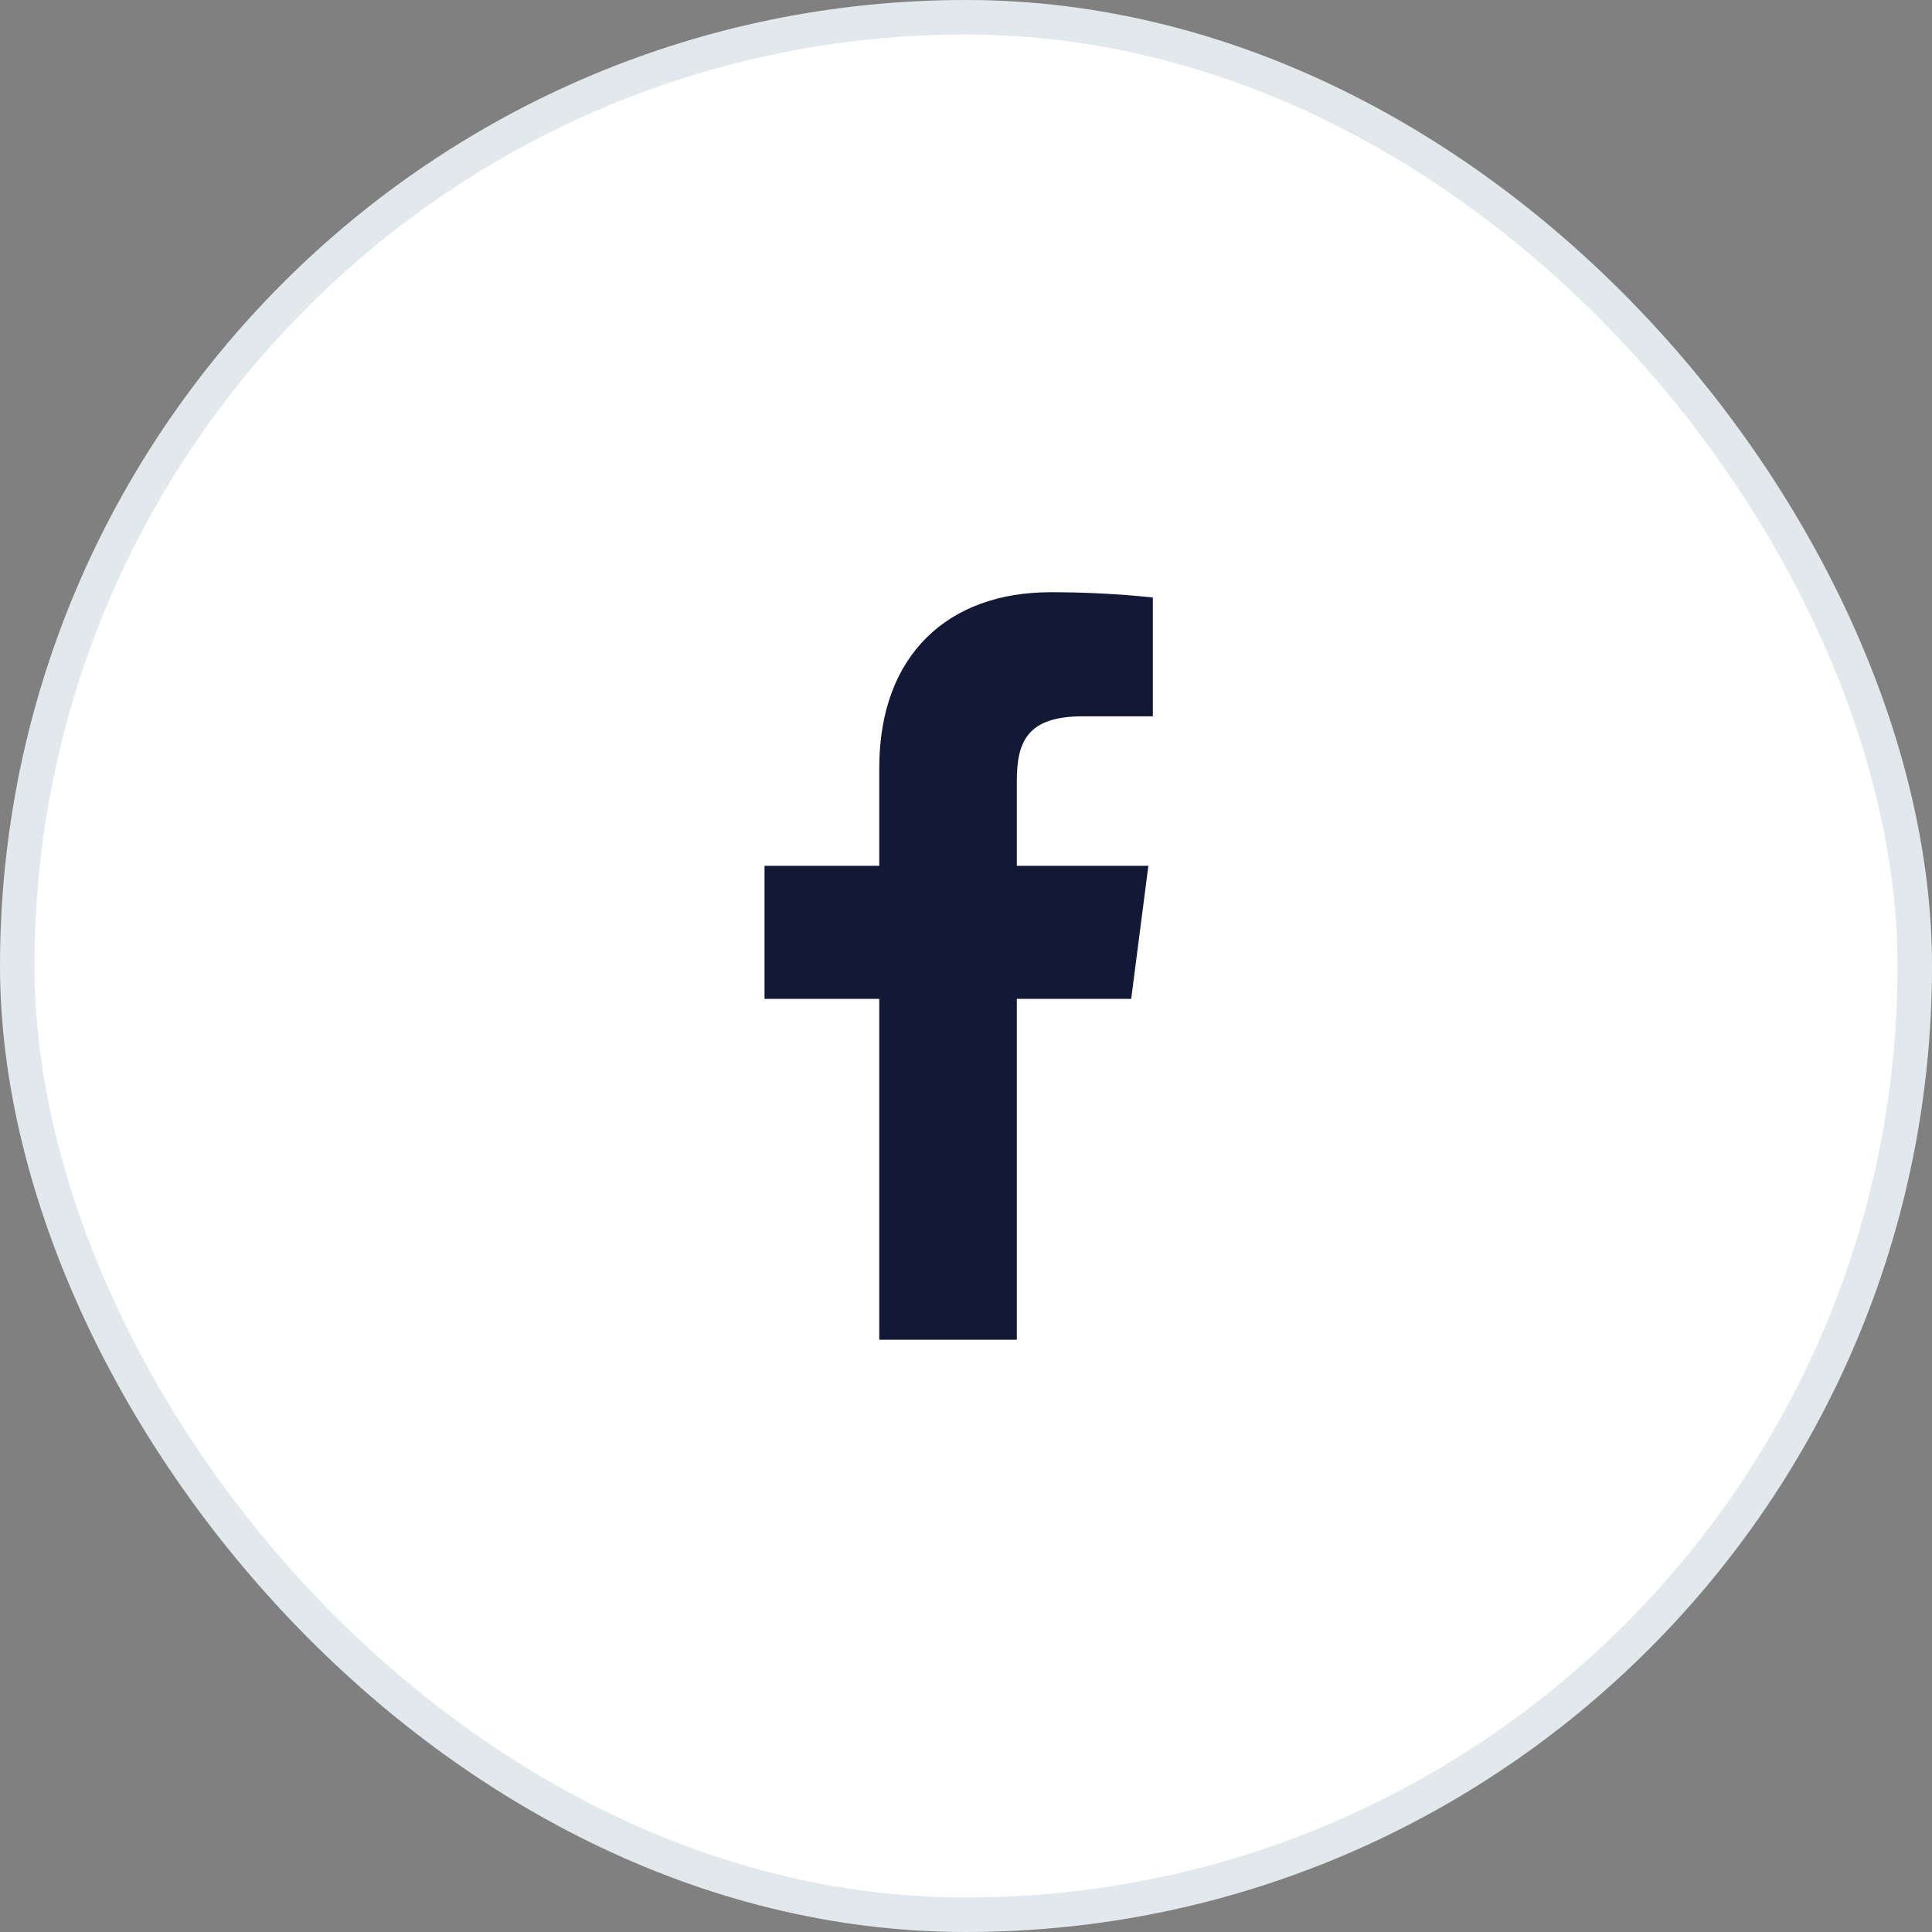 <svg width="56" height="56" viewBox="0 0 56 56" fill="none" xmlns="http://www.w3.org/2000/svg">
<rect x="0" y="0" width="56" height="56" fill="#808080" stroke="none"/>
<rect x="0.5" y="0.5" width="55" height="55" rx="27.5" fill="white"/>
<rect x="0.5" y="0.5" width="55" height="55" rx="27.5" stroke="#E1E9ED"/>
<path d="M31.379 20.763H33.416V17.318C32.43 17.215 31.439 17.165 30.448 17.166C27.501 17.166 25.486 18.964 25.486 22.258V25.096H22.16V28.953H25.486V38.833H29.473V28.953H32.788L33.286 25.096H29.473V22.637C29.473 21.499 29.776 20.763 31.379 20.763Z" fill="#131834"/>
</svg>
